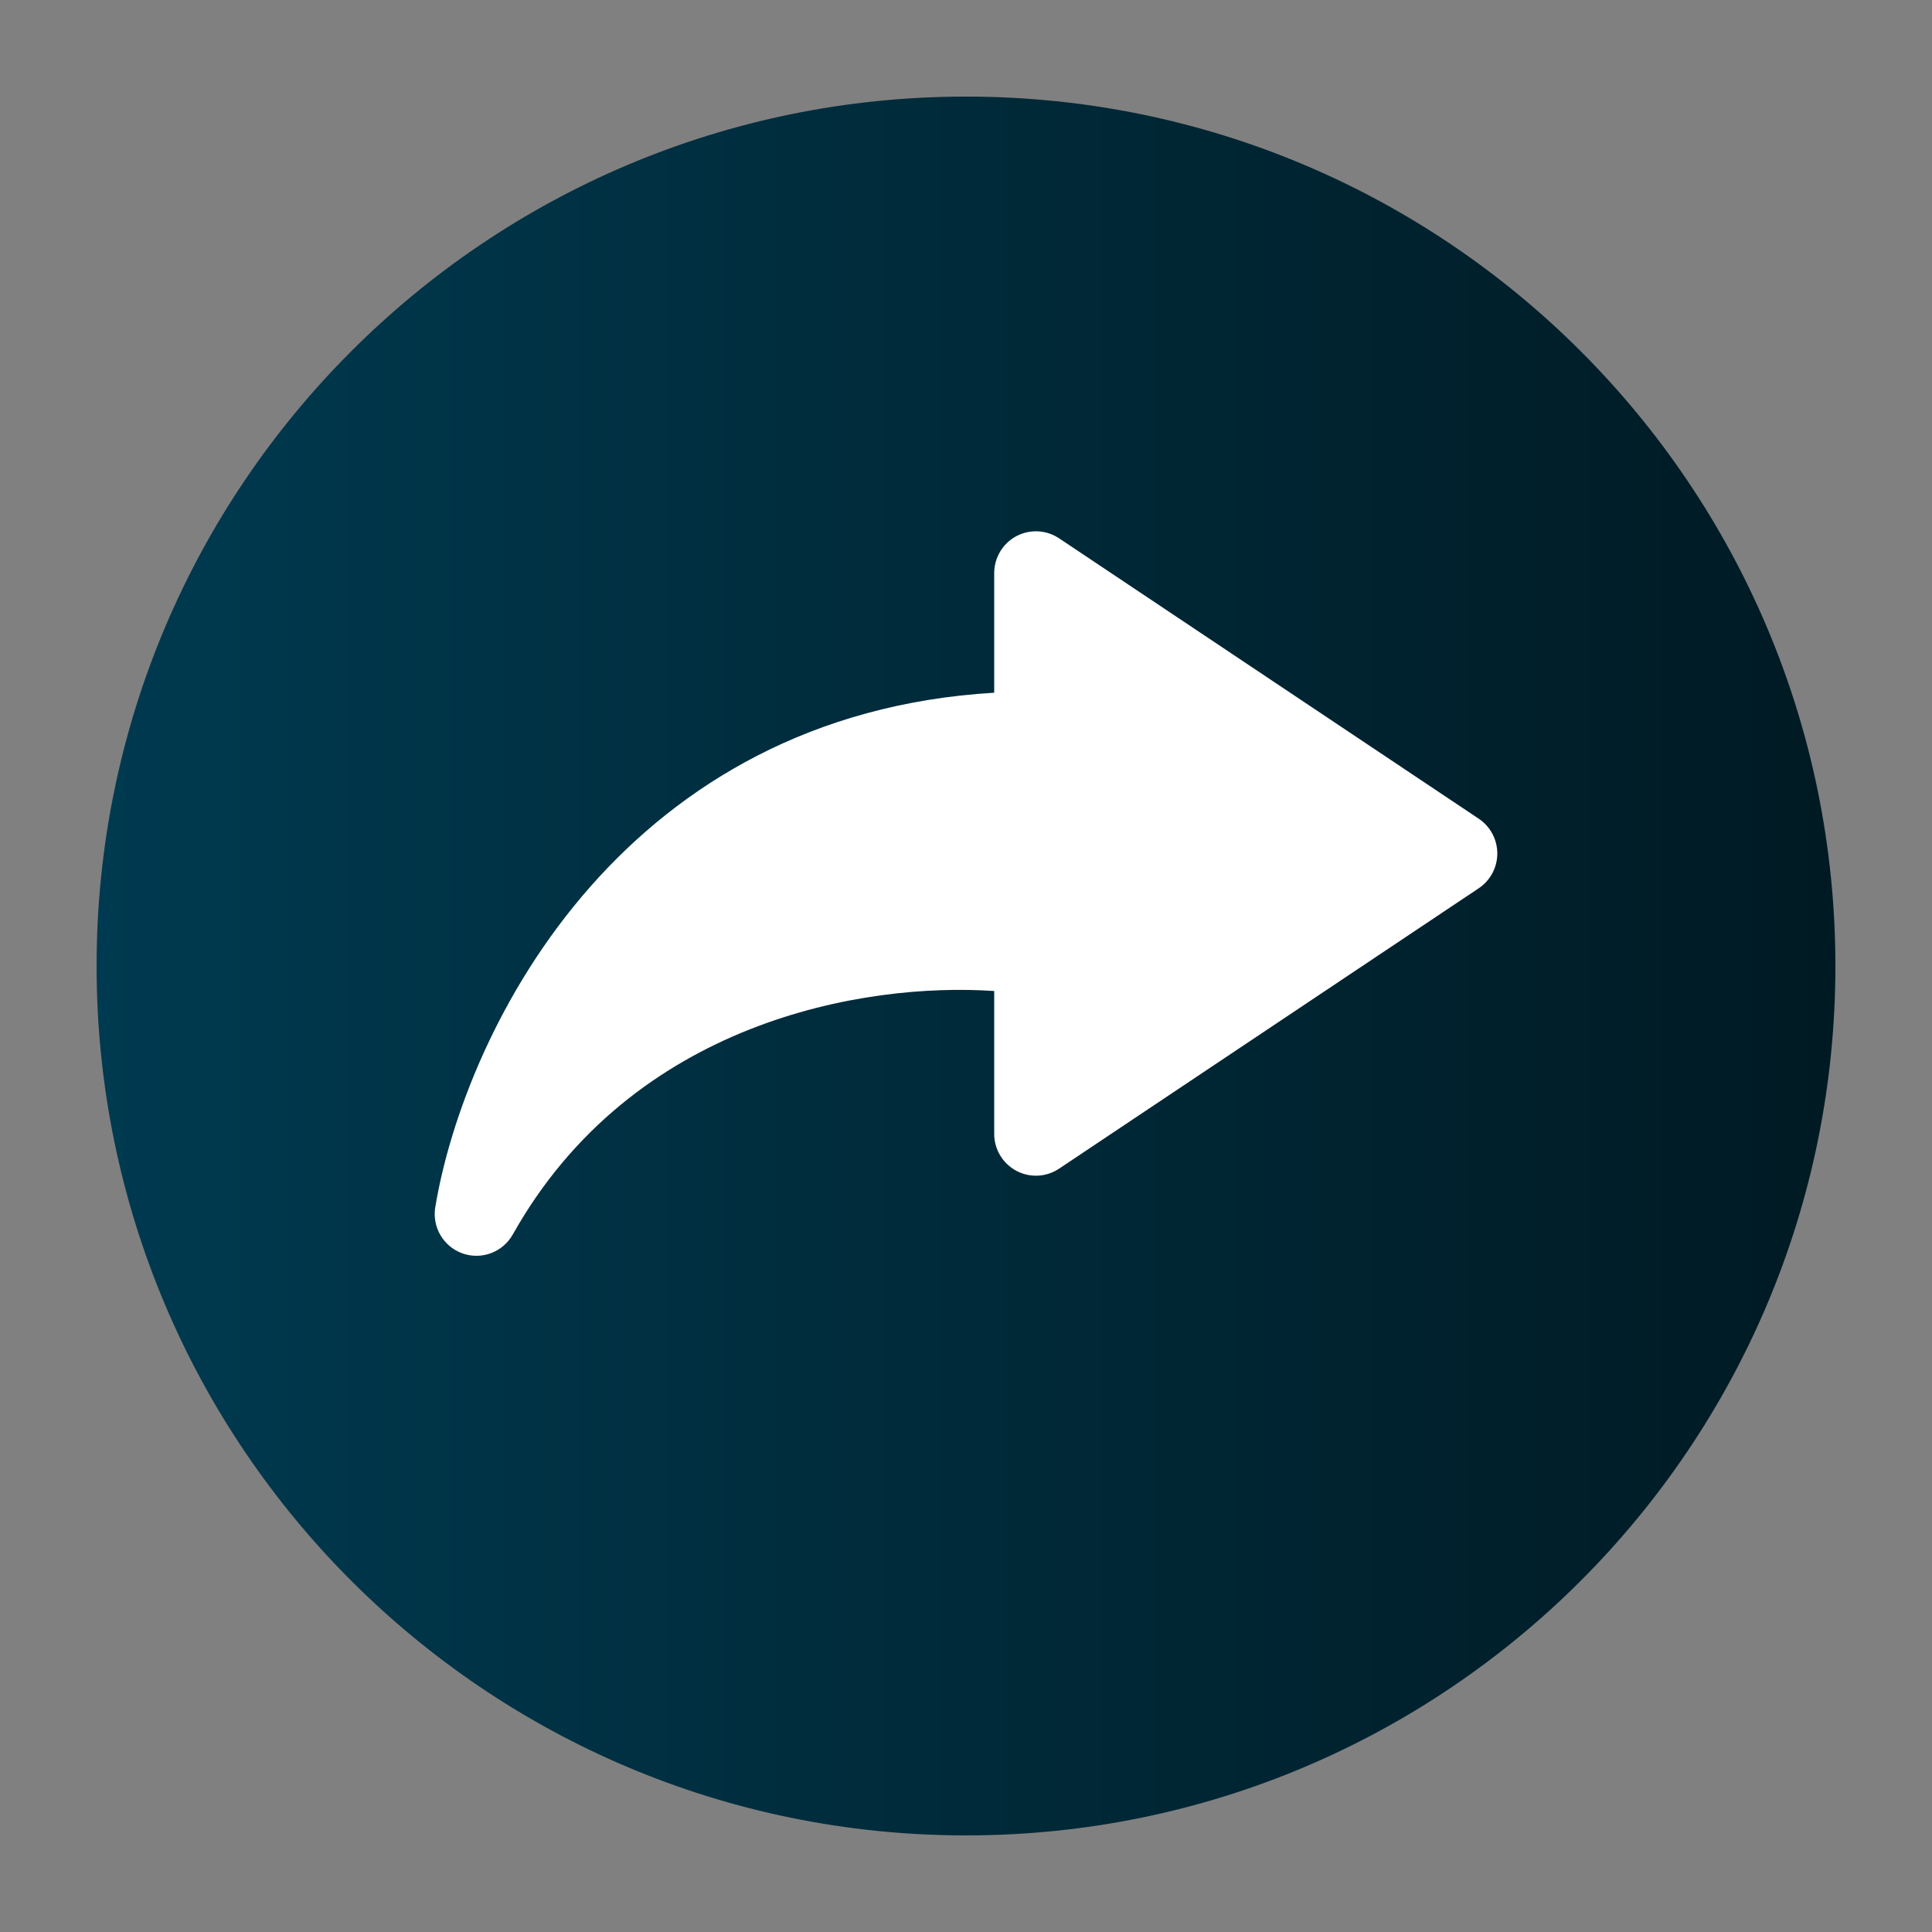 <svg width="40" height="40" viewBox="0 0 40 40" fill="none" xmlns="http://www.w3.org/2000/svg">
<rect x="0" y="0" width="40" height="40" fill="#808080" stroke="none"/>
<path d="M35 20C35 28.284 28.284 35 20 35C11.716 35 5 28.284 5 20C5 11.716 11.716 5 20 5C28.284 5 35 11.716 35 20Z" fill="white"/>
<path fill-rule="evenodd" clip-rule="evenodd" d="M20 38C29.941 38 38 29.941 38 20C38 10.059 29.941 2 20 2C10.059 2 2 10.059 2 20C2 29.941 10.059 38 20 38ZM21.927 11.145C21.662 10.968 21.321 10.952 21.04 11.102C20.759 11.253 20.584 11.546 20.584 11.866V14.342C16.795 14.566 14.081 16.257 12.238 18.34C10.28 20.553 9.31 23.198 9.012 24.992C8.943 25.407 9.181 25.811 9.577 25.951C9.973 26.09 10.411 25.925 10.617 25.558C13.095 21.143 17.891 20.334 20.584 20.518V23.476C20.584 23.795 20.759 24.088 21.04 24.239C21.321 24.39 21.662 24.373 21.927 24.196L30.615 18.391C30.856 18.23 31 17.96 31 17.671C31 17.381 30.856 17.111 30.615 16.95L21.927 11.145Z" fill="url(#paint0_linear_10601_775)"/>
<defs>
<linearGradient id="paint0_linear_10601_775" x1="38" y1="2" x2="2" y2="2" gradientUnits="userSpaceOnUse">
<stop stop-color="#001A23"/>
<stop offset="1" stop-color="#003A50"/>
</linearGradient>
</defs>
</svg>
